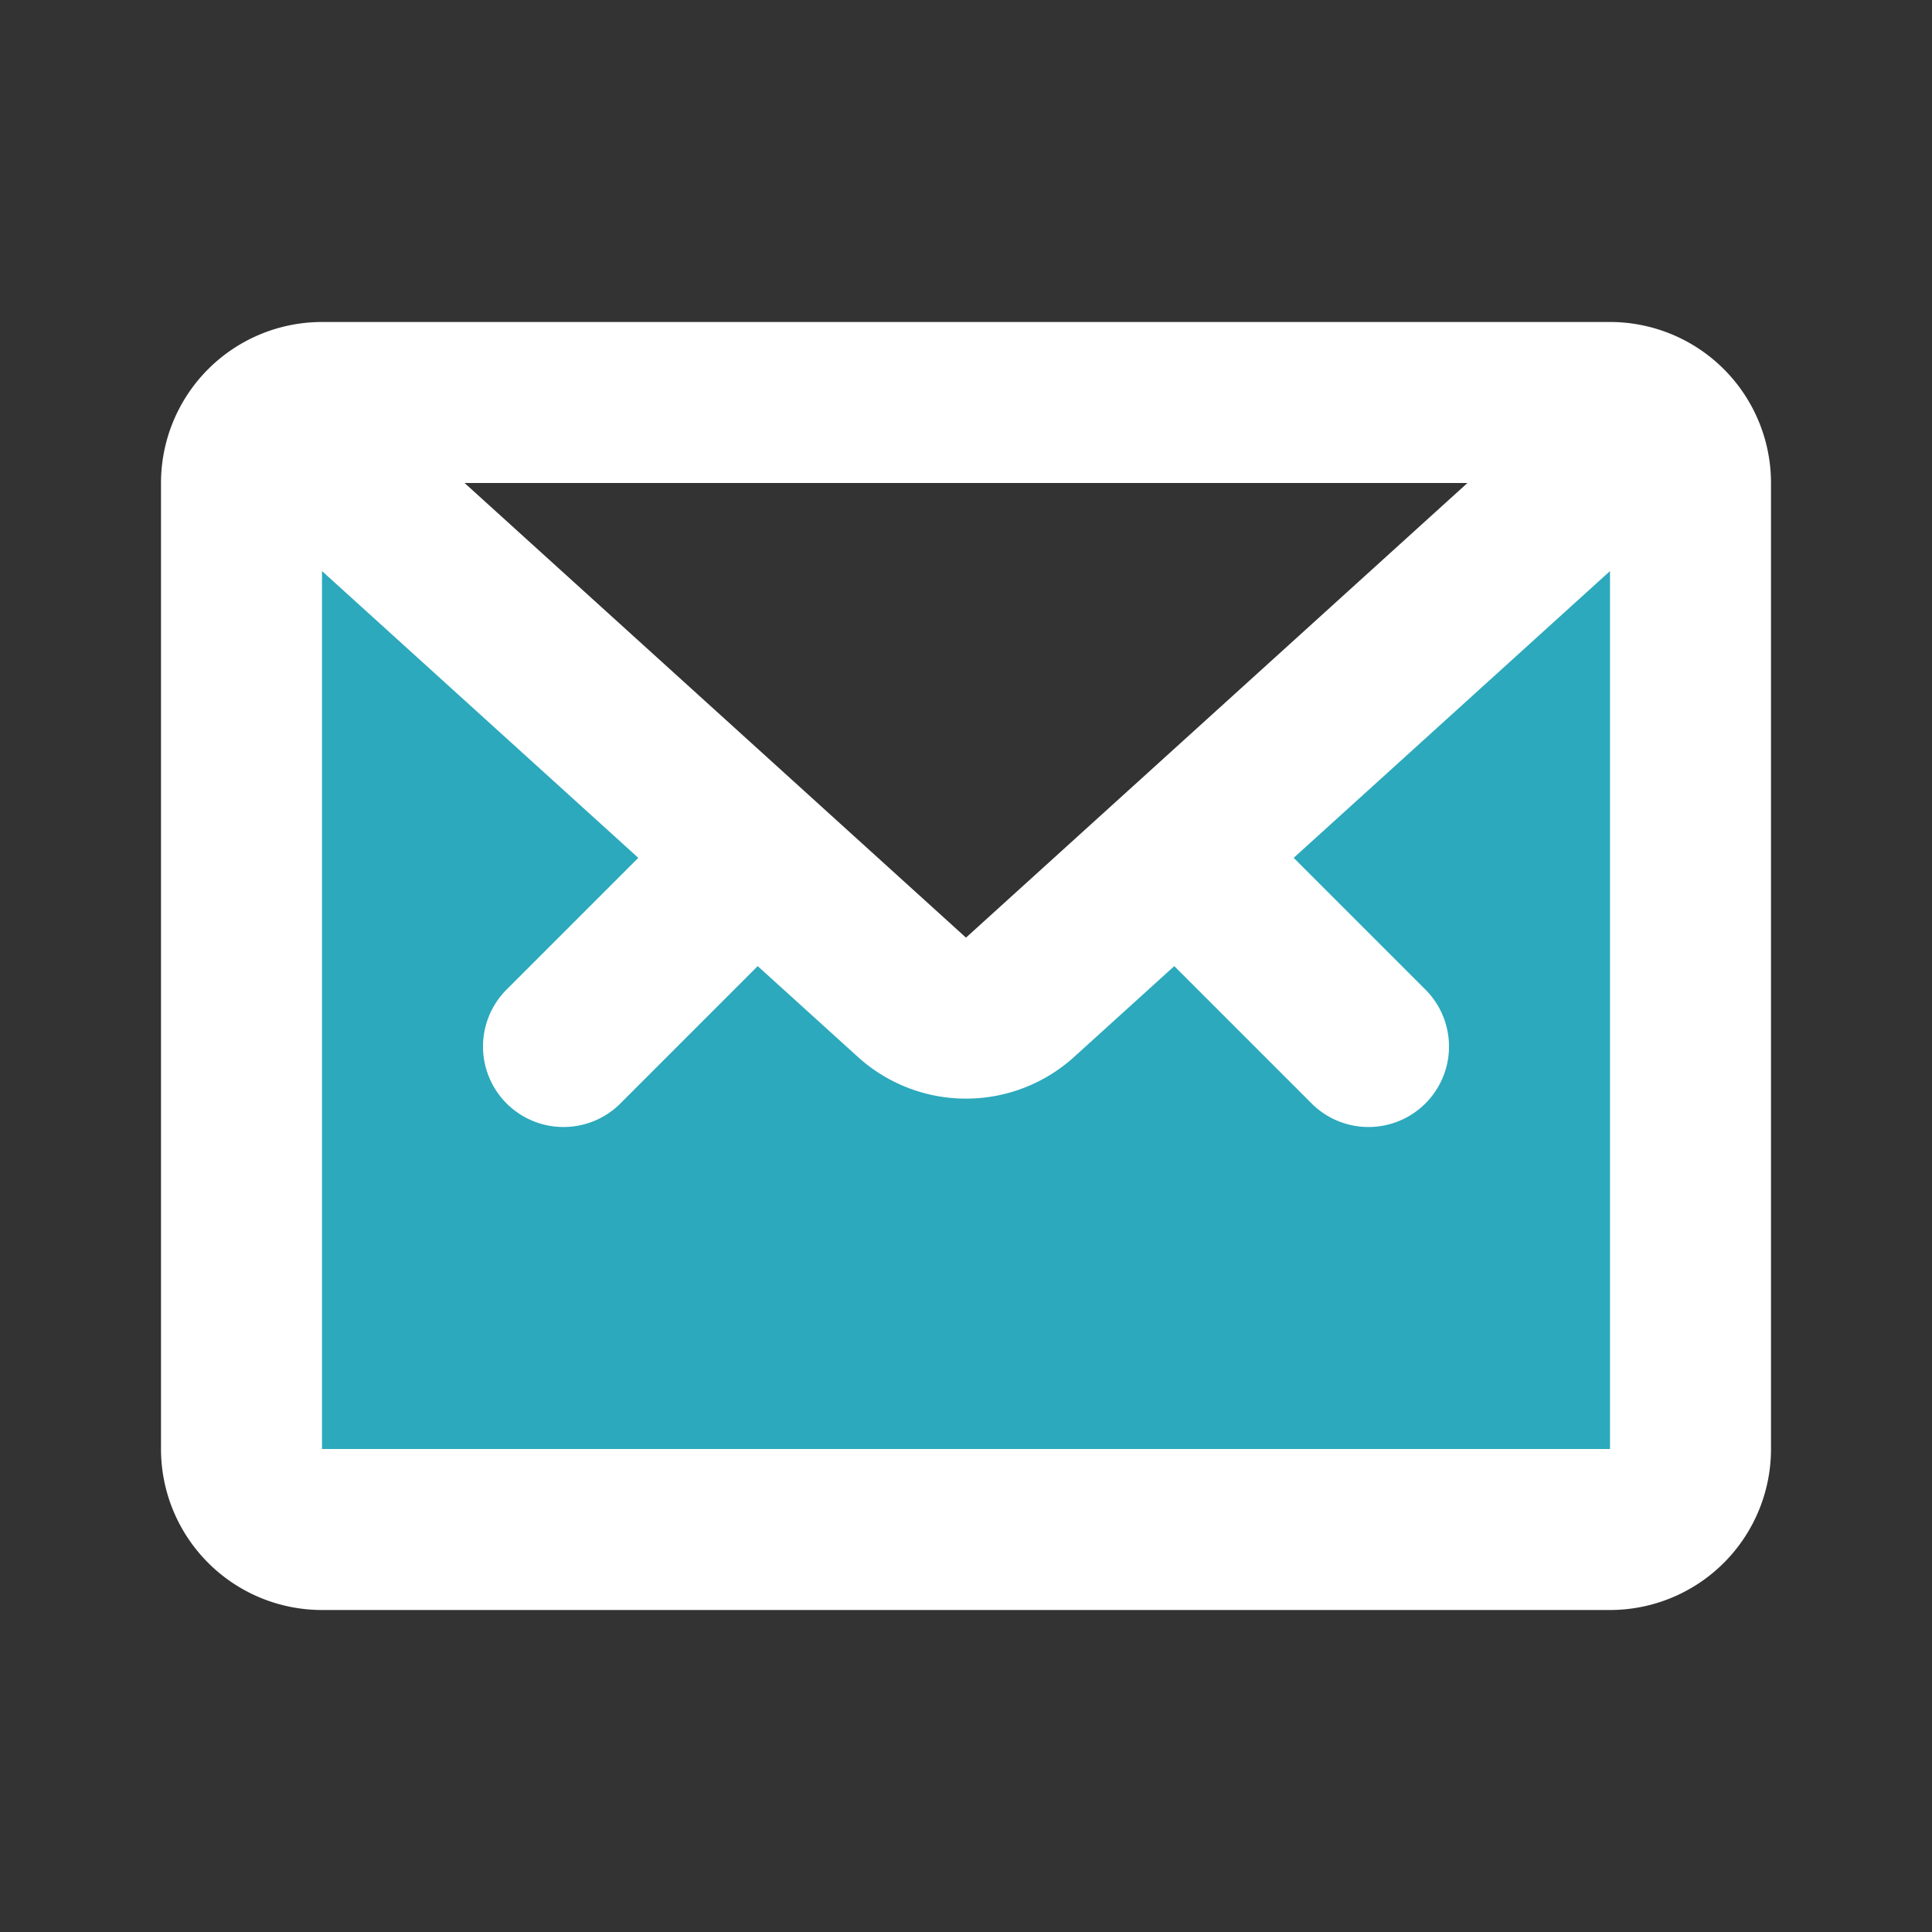 <?xml version="1.0" encoding="UTF-8"?>
<svg xmlns="http://www.w3.org/2000/svg" fill="#000000" width="800px" height="800px" viewBox="0 0 24 24" id="mail-2" data-name="Flat Line" class="icon flat-line">
  <rect x="0" y="0" width="24" height="24" fill="#333333" stroke="none"/>
  <path id="secondary" d="M20.61,5.23l-7.94,7.16a1,1,0,0,1-1.34,0L3.39,5.23A1,1,0,0,0,3,6V18a1,1,0,0,0,1,1H20a1,1,0,0,0,1-1V6A1,1,0,0,0,20.61,5.23Z" style="fill: rgb(44, 169, 188); stroke-width: 2;"></path>
  <path id="primary" d="M20,19H4a1,1,0,0,1-1-1V6A1,1,0,0,1,4,5H20a1,1,0,0,1,1,1V18A1,1,0,0,1,20,19ZM20,5H4a1.05,1.05,0,0,0-.6.2l7.93,7.19a1,1,0,0,0,1.34,0L20.6,5.2A1.05,1.05,0,0,0,20,5Zm-5.2,5.8L17,13M9.2,10.8,7,13" style="fill: none; stroke: rgb(255, 255, 255); stroke-linecap: round; stroke-linejoin: round; stroke-width: 2;"></path>
</svg>
